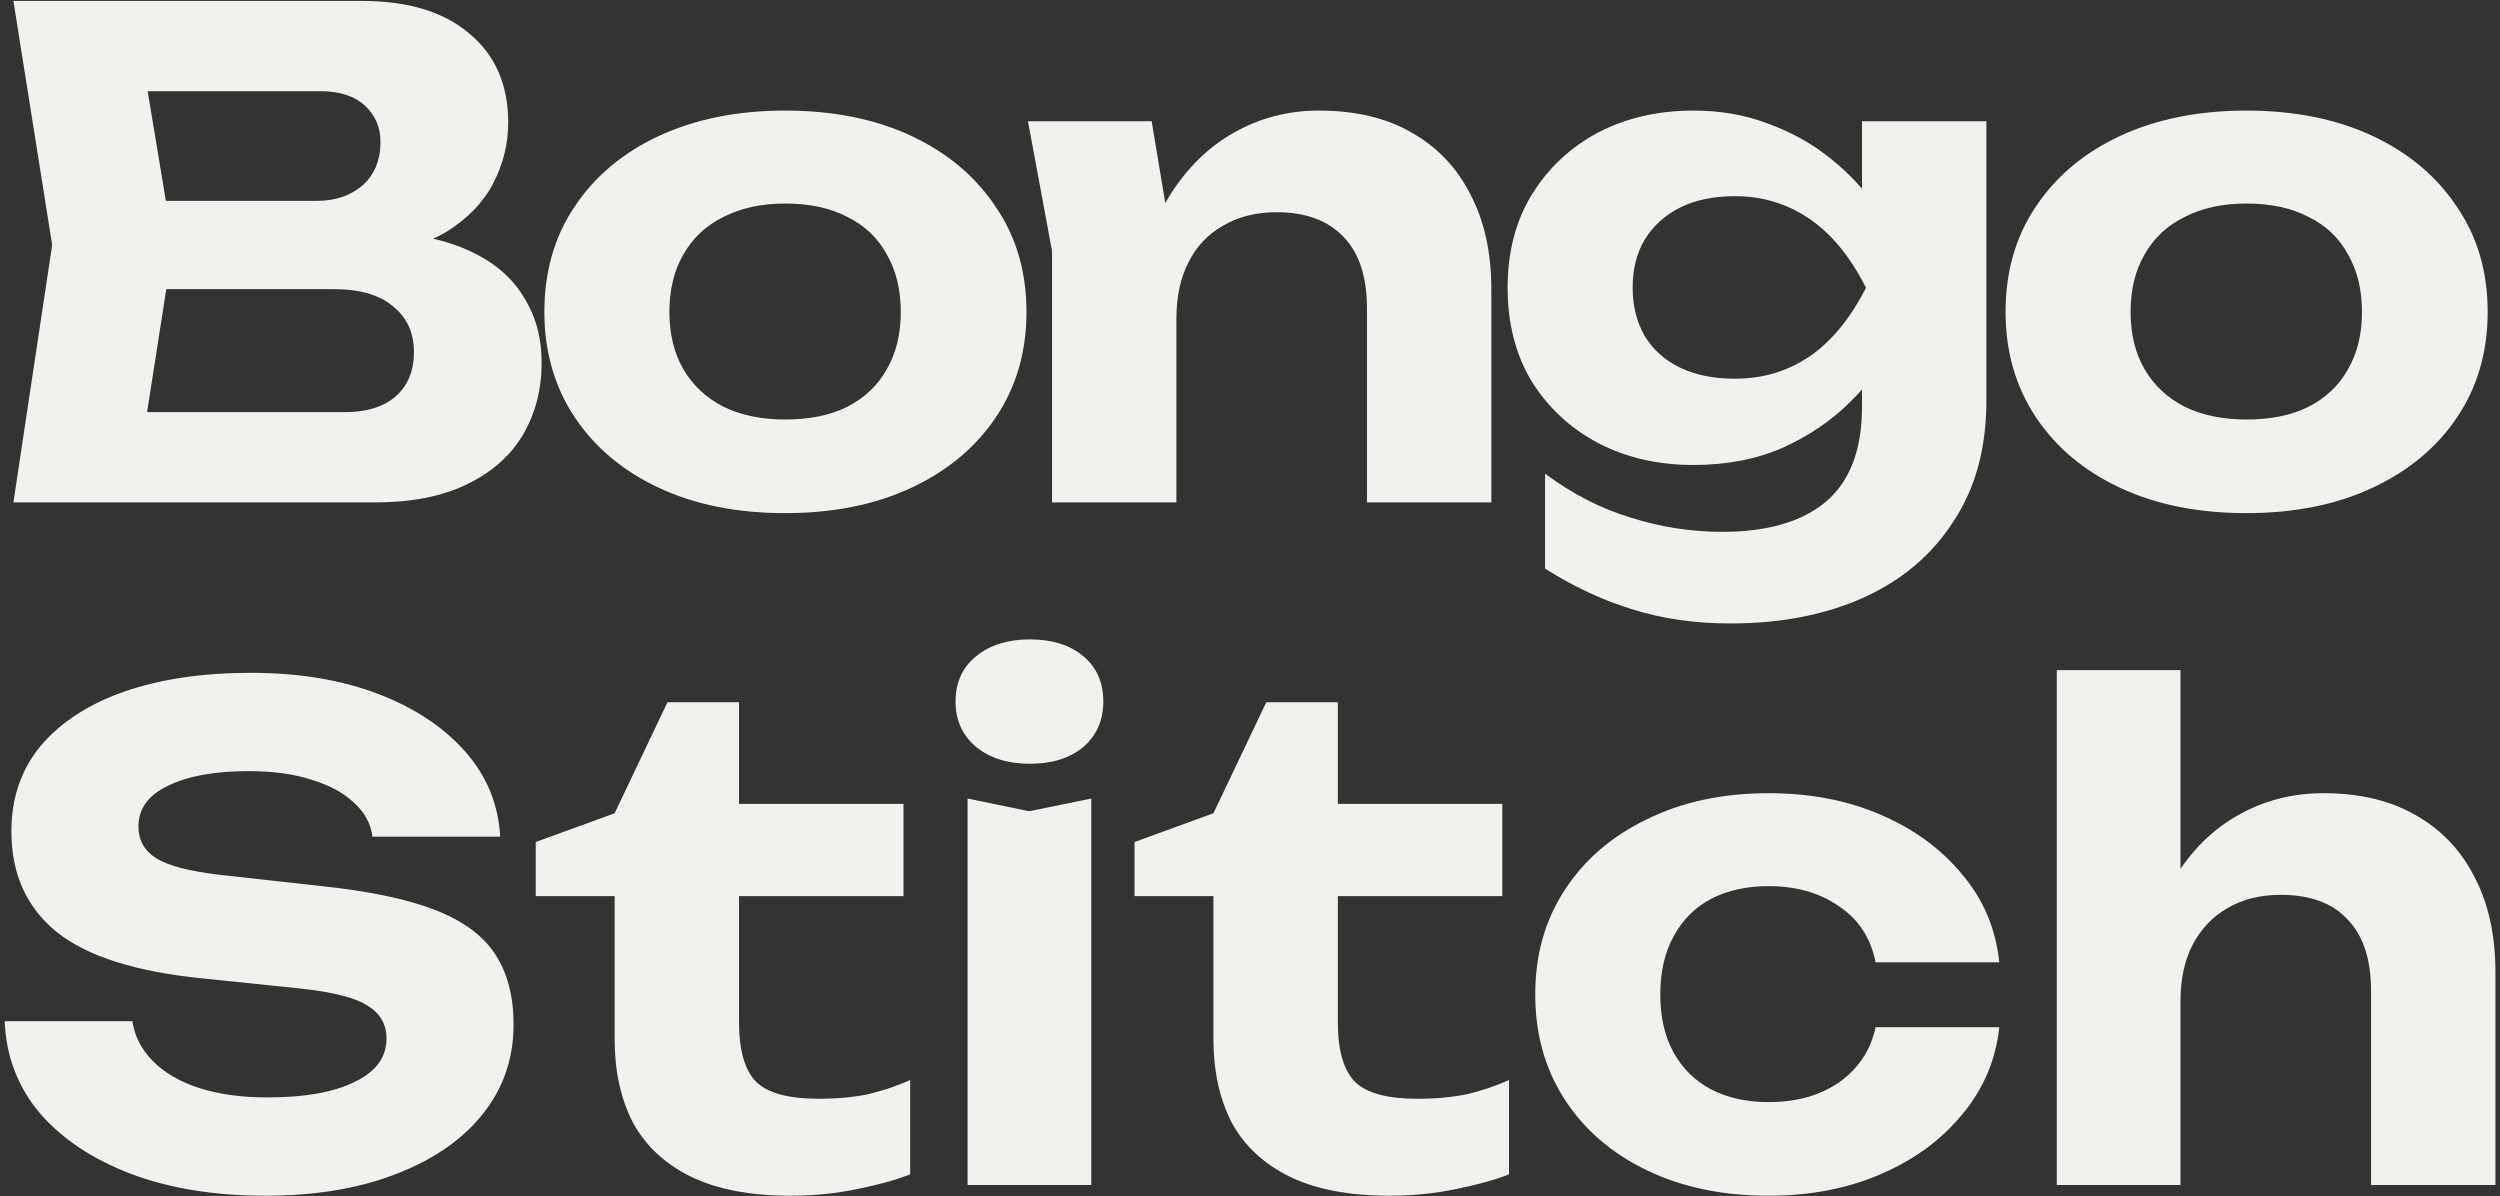 <svg width="441" height="211" viewBox="0 0 441 211" fill="none" xmlns="http://www.w3.org/2000/svg">
<rect x="0" y="0" width="441" height="211" fill="#333333" stroke="none"/>
<path d="M63.462 45.221L65.35 40.857C72.27 41.014 77.931 42.075 82.335 44.041C86.817 46.007 90.12 48.72 92.243 52.18C94.445 55.561 95.546 59.493 95.546 63.975C95.546 68.694 94.445 72.94 92.243 76.714C90.041 80.41 86.739 83.32 82.335 85.443C78.01 87.566 72.584 88.628 66.057 88.628H2.362L9.204 43.216L2.362 0.163H63.816C71.994 0.163 78.325 2.089 82.807 5.942C87.368 9.717 89.648 14.946 89.648 21.63C89.648 25.326 88.783 28.865 87.053 32.246C85.323 35.627 82.571 38.498 78.796 40.857C75.022 43.137 69.91 44.592 63.462 45.221ZM24.302 83.202L15.809 72.704H60.749C64.603 72.704 67.591 71.8 69.714 69.991C71.916 68.104 73.017 65.469 73.017 62.088C73.017 58.707 71.798 56.033 69.36 54.067C67.001 52.023 63.462 51.001 58.744 51.001H21.943V35.431H55.913C59.137 35.431 61.811 34.526 63.934 32.718C66.057 30.831 67.119 28.275 67.119 25.051C67.119 22.456 66.215 20.333 64.406 18.681C62.597 16.951 59.963 16.086 56.503 16.086H15.927L24.302 5.588L30.553 43.216L24.302 83.202Z" fill="#F2F1ED"/>
<path d="M138.489 90.515C129.996 90.515 122.565 89.021 116.196 86.033C109.826 83.045 104.872 78.877 101.334 73.53C97.795 68.183 96.026 62.01 96.026 55.011C96.026 47.934 97.795 41.761 101.334 36.492C104.872 31.145 109.826 26.977 116.196 23.989C122.644 21.001 130.075 19.507 138.489 19.507C146.982 19.507 154.413 21.001 160.782 23.989C167.152 26.977 172.106 31.145 175.644 36.492C179.262 41.761 181.07 47.934 181.07 55.011C181.07 62.088 179.262 68.3 175.644 73.648C172.106 78.916 167.152 83.045 160.782 86.033C154.413 89.021 146.982 90.515 138.489 90.515ZM138.489 74.001C142.814 74.001 146.471 73.254 149.459 71.76C152.526 70.188 154.845 67.986 156.418 65.155C158.069 62.324 158.895 58.943 158.895 55.011C158.895 51.079 158.069 47.698 156.418 44.867C154.845 41.958 152.526 39.756 149.459 38.262C146.471 36.689 142.814 35.903 138.489 35.903C134.321 35.903 130.704 36.689 127.637 38.262C124.571 39.756 122.212 41.958 120.56 44.867C118.909 47.698 118.083 51.079 118.083 55.011C118.083 58.943 118.909 62.324 120.56 65.155C122.212 67.986 124.571 70.188 127.637 71.76C130.704 73.254 134.321 74.001 138.489 74.001Z" fill="#F2F1ED"/>
<path d="M181.333 21.394H203.154L207.519 47.58V88.628H185.579V44.277L181.333 21.394ZM232.643 19.507C239.091 19.507 244.556 20.805 249.038 23.399C253.599 25.994 257.059 29.651 259.418 34.369C261.856 39.009 263.075 44.592 263.075 51.118V88.628H241.135V54.421C241.135 48.838 239.759 44.631 237.007 41.8C234.255 38.891 230.323 37.436 225.212 37.436C221.594 37.436 218.449 38.222 215.775 39.795C213.102 41.289 211.057 43.452 209.642 46.282C208.226 49.035 207.519 52.337 207.519 56.191L200.559 52.534C201.424 45.378 203.351 39.362 206.339 34.487C209.406 29.612 213.18 25.916 217.663 23.399C222.223 20.805 227.217 19.507 232.643 19.507Z" fill="#F2F1ED"/>
<path d="M328.459 71.76V60.319L329.166 57.606V42.036L328.459 39.559V21.394H350.398V70.699C350.398 79.034 348.472 86.111 344.618 91.93C340.844 97.828 335.575 102.31 328.813 105.377C322.05 108.444 314.186 109.977 305.222 109.977C299.01 109.977 293.269 109.152 288.001 107.5C282.811 105.928 277.66 103.529 272.549 100.305V83.556C277.424 87.173 282.496 89.768 287.765 91.341C293.033 92.992 298.381 93.818 303.806 93.818C311.749 93.818 317.843 92.048 322.089 88.51C326.336 84.892 328.459 79.309 328.459 71.76ZM298.734 82.022C292.444 82.022 286.821 80.725 281.867 78.13C276.992 75.535 273.099 71.918 270.19 67.278C267.359 62.56 265.943 57.056 265.943 50.765C265.943 44.474 267.359 39.009 270.19 34.369C273.099 29.651 276.992 25.994 281.867 23.399C286.821 20.805 292.444 19.507 298.734 19.507C303.453 19.507 307.778 20.254 311.709 21.748C315.641 23.163 319.14 25.051 322.207 27.41C325.274 29.769 327.869 32.364 329.992 35.195C332.115 37.947 333.727 40.739 334.828 43.569C335.929 46.322 336.48 48.799 336.48 51.001C336.48 53.91 335.615 57.173 333.885 60.791C332.155 64.329 329.638 67.711 326.336 70.935C323.112 74.159 319.18 76.832 314.54 78.956C309.901 81 304.632 82.022 298.734 82.022ZM306.048 66.806C310.923 66.806 315.287 65.509 319.14 62.914C322.994 60.319 326.336 56.269 329.166 50.765C326.336 45.181 322.954 41.093 319.022 38.498C315.169 35.903 310.844 34.605 306.048 34.605C302.273 34.605 299.049 35.273 296.375 36.61C293.702 37.947 291.618 39.834 290.124 42.272C288.708 44.631 288.001 47.462 288.001 50.765C288.001 53.989 288.708 56.82 290.124 59.257C291.539 61.616 293.584 63.464 296.257 64.801C299.01 66.138 302.273 66.806 306.048 66.806Z" fill="#F2F1ED"/>
<path d="M396.245 90.515C387.752 90.515 380.321 89.021 373.952 86.033C367.582 83.045 362.628 78.877 359.09 73.53C355.551 68.183 353.782 62.01 353.782 55.011C353.782 47.934 355.551 41.761 359.09 36.492C362.628 31.145 367.582 26.977 373.952 23.989C380.4 21.001 387.831 19.507 396.245 19.507C404.738 19.507 412.169 21.001 418.538 23.989C424.908 26.977 429.862 31.145 433.4 36.492C437.018 41.761 438.826 47.934 438.826 55.011C438.826 62.088 437.018 68.3 433.4 73.648C429.862 78.916 424.908 83.045 418.538 86.033C412.169 89.021 404.738 90.515 396.245 90.515ZM396.245 74.001C400.57 74.001 404.227 73.254 407.215 71.76C410.282 70.188 412.601 67.986 414.174 65.155C415.825 62.324 416.651 58.943 416.651 55.011C416.651 51.079 415.825 47.698 414.174 44.867C412.601 41.958 410.282 39.756 407.215 38.262C404.227 36.689 400.57 35.903 396.245 35.903C392.077 35.903 388.46 36.689 385.393 38.262C382.327 39.756 379.968 41.958 378.316 44.867C376.665 47.698 375.839 51.079 375.839 55.011C375.839 58.943 376.665 62.324 378.316 65.155C379.968 67.986 382.327 70.188 385.393 71.76C388.46 73.254 392.077 74.001 396.245 74.001Z" fill="#F2F1ED"/>
<path d="M0.829 180.14H23.358C23.751 182.814 24.97 185.173 27.015 187.217C29.059 189.262 31.772 190.834 35.154 191.935C38.614 193.036 42.624 193.587 47.185 193.587C53.712 193.587 58.823 192.682 62.519 190.874C66.293 189.065 68.18 186.509 68.18 183.207C68.18 180.69 67.08 178.764 64.878 177.427C62.755 176.012 58.744 174.989 52.847 174.36L35.743 172.591C23.869 171.411 15.259 168.659 9.912 164.334C4.643 160.009 2.009 154.112 2.009 146.641C2.009 140.744 3.739 135.711 7.199 131.543C10.737 127.375 15.652 124.191 21.943 121.989C28.312 119.787 35.743 118.686 44.236 118.686C52.65 118.686 60.081 119.905 66.529 122.343C72.977 124.78 78.128 128.162 81.981 132.487C85.834 136.812 87.918 141.844 88.233 147.585H65.704C65.389 145.226 64.288 143.221 62.401 141.569C60.592 139.839 58.115 138.502 54.97 137.559C51.903 136.537 48.168 136.025 43.764 136.025C37.867 136.025 33.148 136.89 29.61 138.62C26.15 140.272 24.42 142.67 24.42 145.816C24.42 148.175 25.442 150.023 27.487 151.359C29.61 152.696 33.345 153.679 38.692 154.308L56.739 156.313C64.996 157.178 71.601 158.554 76.555 160.442C81.509 162.329 85.087 164.924 87.289 168.227C89.491 171.529 90.592 175.697 90.592 180.73C90.592 186.785 88.744 192.093 85.048 196.653C81.431 201.136 76.319 204.635 69.714 207.151C63.187 209.668 55.559 210.926 46.831 210.926C37.788 210.926 29.846 209.628 23.004 207.033C16.242 204.438 10.895 200.86 6.963 196.3C3.11 191.66 1.065 186.274 0.829 180.14Z" fill="#F2F1ED"/>
<path d="M94.504 158.083V148.528L108.423 143.456L117.741 123.876H130.362V141.805H159.379V158.083H130.362V180.258C130.362 185.291 131.385 188.829 133.429 190.874C135.474 192.84 139.13 193.823 144.399 193.823C147.701 193.823 150.65 193.547 153.245 192.997C155.84 192.368 158.278 191.542 160.558 190.52V207.151C158.199 208.095 155.093 208.96 151.24 209.746C147.466 210.533 143.534 210.926 139.445 210.926C132.289 210.926 126.391 209.786 121.752 207.505C117.191 205.225 113.809 202.04 111.608 197.951C109.485 193.783 108.423 188.908 108.423 183.325V158.083H94.504Z" fill="#F2F1ED"/>
<path d="M170.681 140.861L181.533 143.103L192.503 140.861V209.039H170.681V140.861ZM181.651 134.728C177.798 134.728 174.652 133.745 172.215 131.779C169.777 129.735 168.558 127.061 168.558 123.758C168.558 120.377 169.777 117.703 172.215 115.737C174.652 113.771 177.798 112.789 181.651 112.789C185.583 112.789 188.728 113.771 191.087 115.737C193.446 117.703 194.626 120.377 194.626 123.758C194.626 127.061 193.446 129.735 191.087 131.779C188.728 133.745 185.583 134.728 181.651 134.728Z" fill="#F2F1ED"/>
<path d="M200.133 158.083V148.528L214.051 143.456L223.37 123.876H235.991V141.805H265.007V158.083H235.991V180.258C235.991 185.291 237.013 188.829 239.057 190.874C241.102 192.84 244.758 193.823 250.027 193.823C253.33 193.823 256.279 193.547 258.874 192.997C261.469 192.368 263.906 191.542 266.187 190.52V207.151C263.828 208.095 260.721 208.96 256.868 209.746C253.094 210.533 249.162 210.926 245.073 210.926C237.917 210.926 232.019 209.786 227.38 207.505C222.819 205.225 219.438 202.04 217.236 197.951C215.113 193.783 214.051 188.908 214.051 183.325V158.083H200.133Z" fill="#F2F1ED"/>
<path d="M352.678 181.202C352.049 187.021 349.847 192.171 346.073 196.653C342.377 201.136 337.58 204.635 331.682 207.151C325.863 209.668 319.297 210.926 311.984 210.926C303.884 210.926 296.729 209.432 290.516 206.444C284.304 203.455 279.468 199.288 276.008 193.941C272.548 188.593 270.818 182.42 270.818 175.422C270.818 168.423 272.548 162.29 276.008 157.021C279.468 151.674 284.304 147.506 290.516 144.518C296.729 141.451 303.884 139.918 311.984 139.918C319.297 139.918 325.863 141.176 331.682 143.692C337.58 146.209 342.377 149.708 346.073 154.19C349.847 158.594 352.049 163.784 352.678 169.76H330.857C329.992 165.435 327.829 162.132 324.369 159.852C320.988 157.493 316.859 156.313 311.984 156.313C308.131 156.313 304.749 157.06 301.84 158.554C299.009 160.049 296.807 162.25 295.235 165.16C293.662 167.991 292.875 171.411 292.875 175.422C292.875 179.432 293.662 182.853 295.235 185.684C296.807 188.515 299.009 190.677 301.84 192.171C304.749 193.665 308.131 194.412 311.984 194.412C316.938 194.412 321.106 193.233 324.487 190.874C327.868 188.436 329.992 185.212 330.857 181.202H352.678Z" fill="#F2F1ED"/>
<path d="M362.816 118.214H384.638V209.039H362.816V118.214ZM409.88 139.918C416.249 139.918 421.675 141.215 426.157 143.81C430.718 146.405 434.178 150.062 436.537 154.78C438.975 159.419 440.194 165.003 440.194 171.529V209.039H418.255V174.832C418.255 169.249 416.878 165.042 414.126 162.211C411.453 159.302 407.521 157.847 402.331 157.847C398.714 157.847 395.568 158.633 392.895 160.206C390.3 161.7 388.255 163.862 386.761 166.693C385.346 169.446 384.638 172.748 384.638 176.601L377.678 172.945C378.622 165.789 380.588 159.773 383.576 154.898C386.564 150.023 390.3 146.327 394.782 143.81C399.343 141.215 404.375 139.918 409.88 139.918Z" fill="#F2F1ED"/>
</svg>
